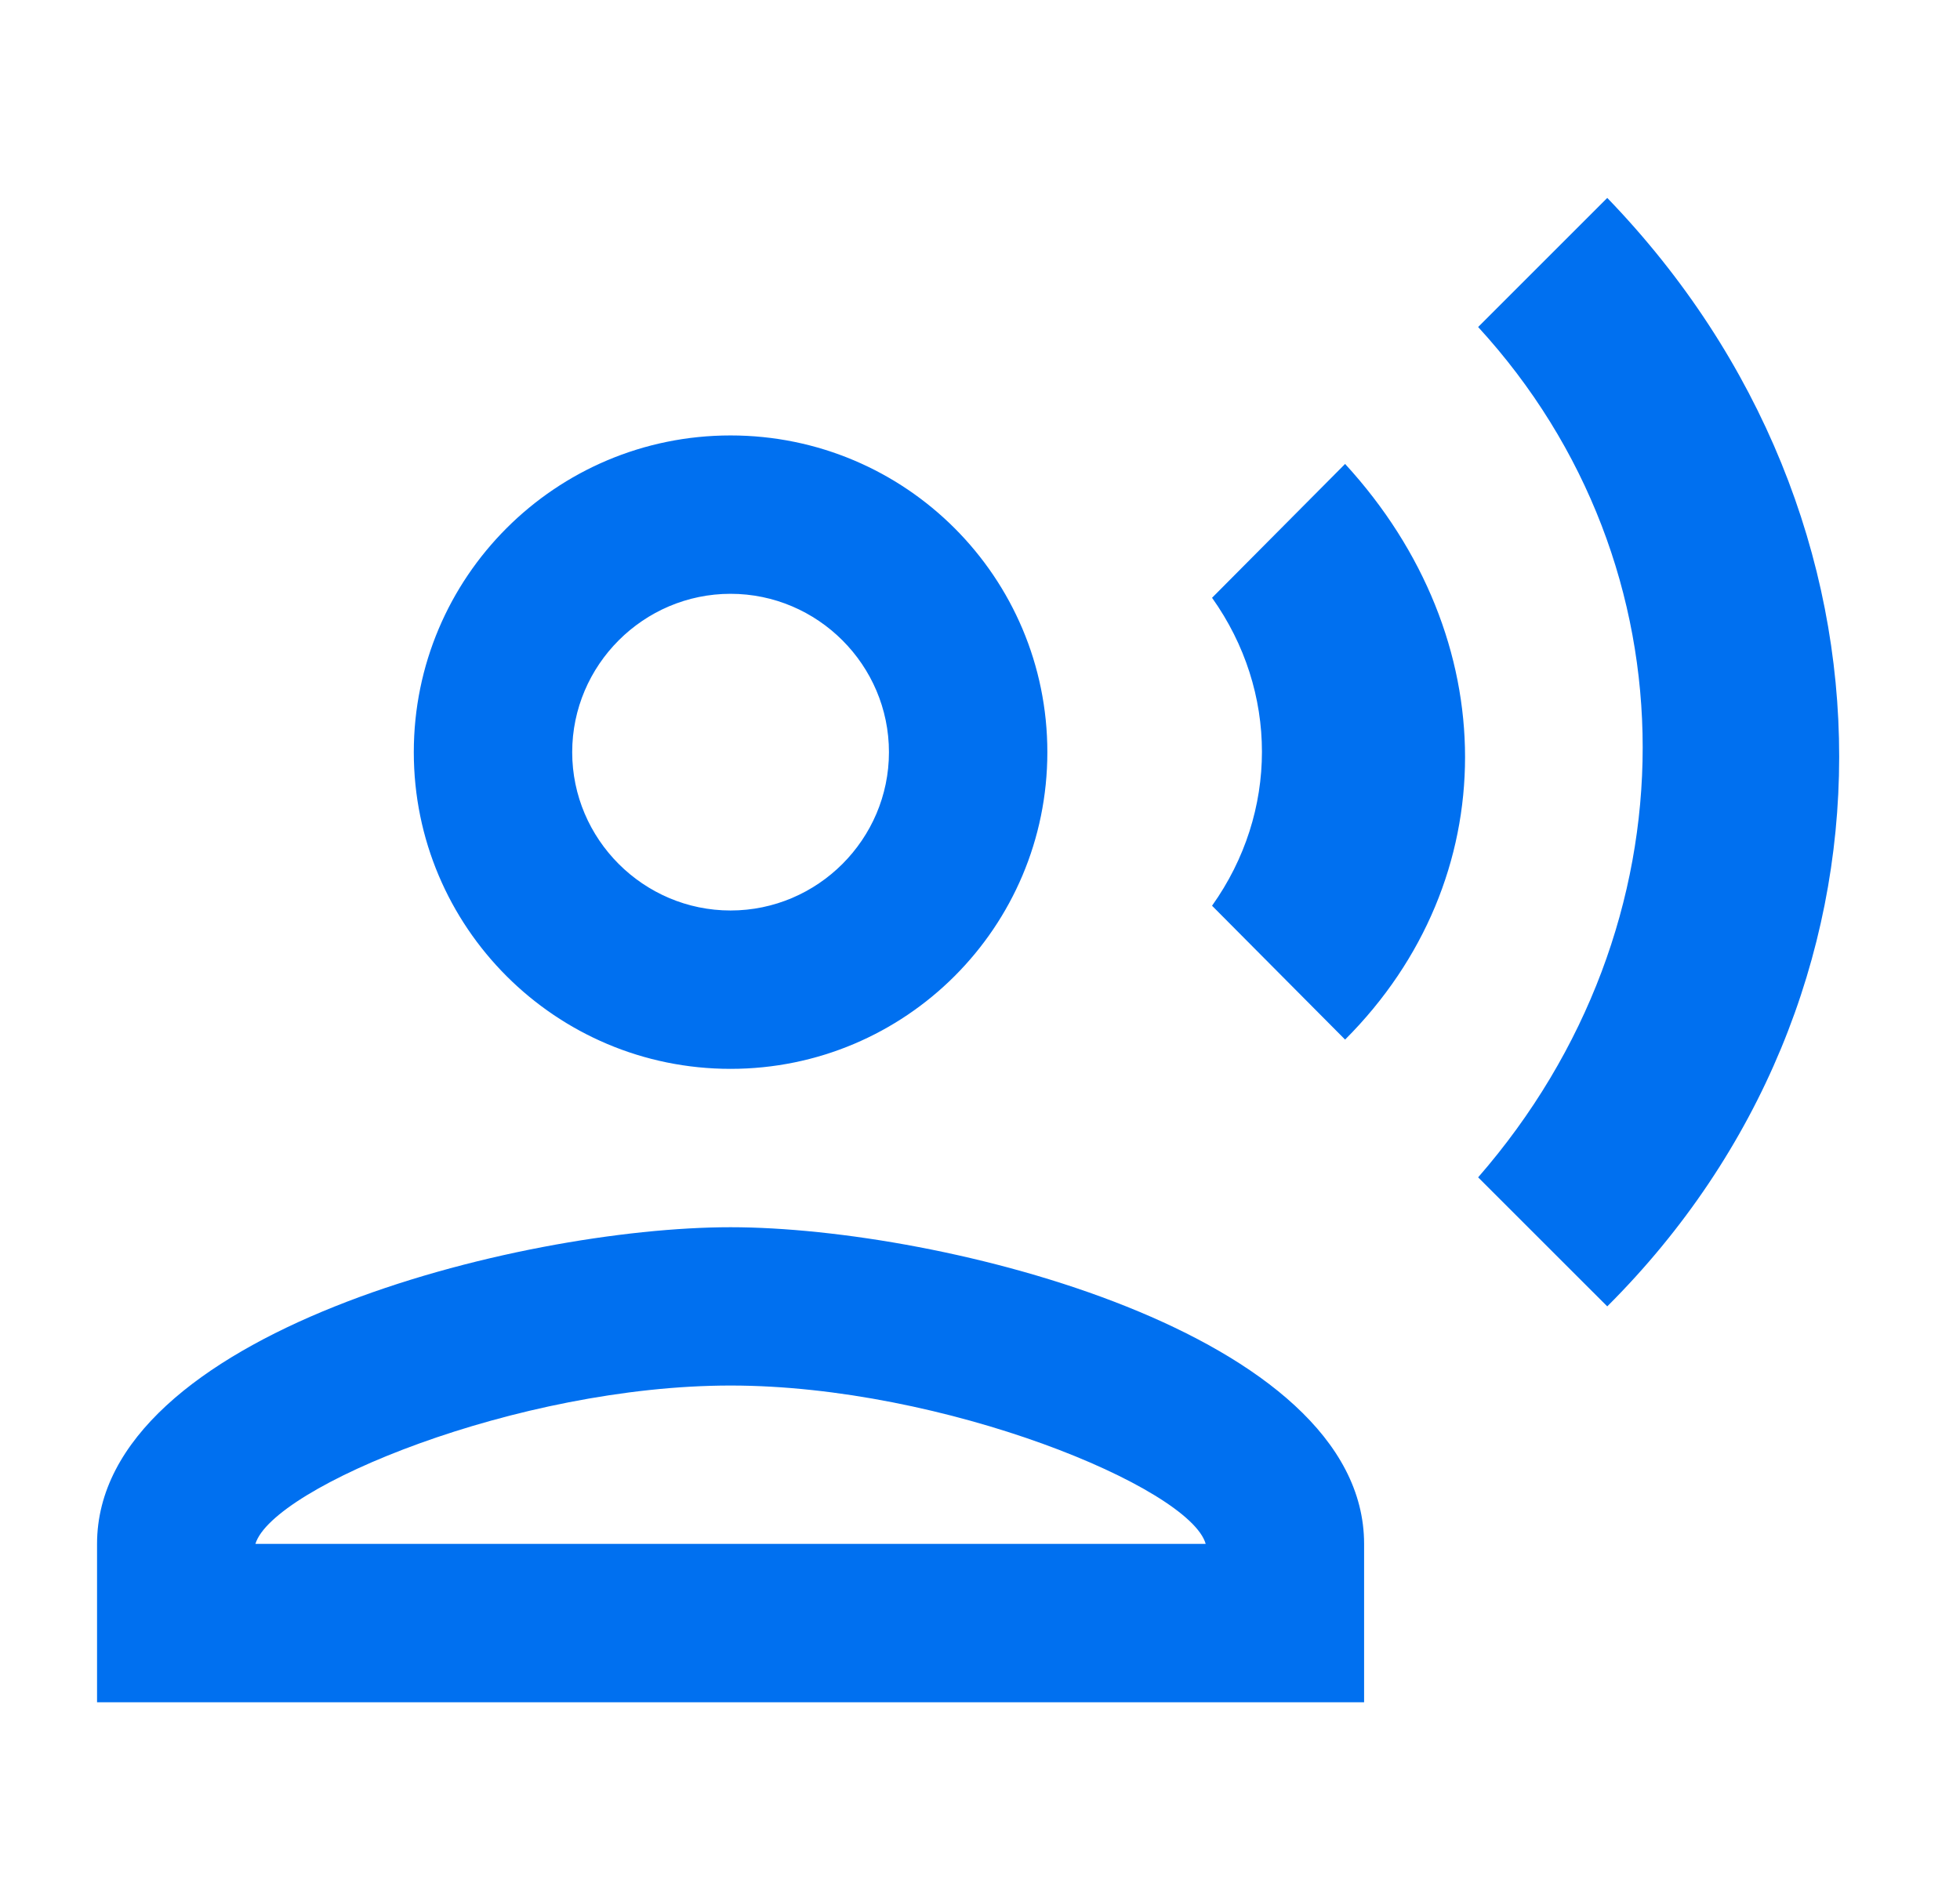 <?xml version="1.0" encoding="UTF-8"?><svg width="33" height="32" viewBox="0 0 33 32" fill="none" xmlns="http://www.w3.org/2000/svg">
<path d="M12.3 18C15.247 18 17.634 15.613 17.634 12.667C17.634 9.72 15.247 7.333 12.3 7.333C9.354 7.333 6.967 9.72 6.967 12.667C6.967 15.613 9.354 18 12.3 18ZM12.3 10C13.767 10 14.967 11.2 14.967 12.667C14.967 14.133 13.767 15.333 12.3 15.333C10.834 15.333 9.634 14.133 9.634 12.667C9.634 11.2 10.834 10 12.3 10ZM12.3 20.667C8.74 20.667 1.634 22.453 1.634 26V28.667H22.967V26C22.967 22.453 15.861 20.667 12.3 20.667ZM4.3 26C4.594 25.04 8.714 23.333 12.3 23.333C15.9 23.333 20.034 25.053 20.3 26H4.3ZM20.407 10.067C21.527 11.64 21.527 13.68 20.407 15.253L22.647 17.507C25.34 14.813 25.34 10.747 22.647 7.813L20.407 10.067ZM27.061 3.333L24.887 5.507C28.581 9.533 28.581 15.587 24.887 19.827L27.061 22C32.261 16.813 32.274 8.733 27.061 3.333Z" fill="#0070F0"/>
</svg>
